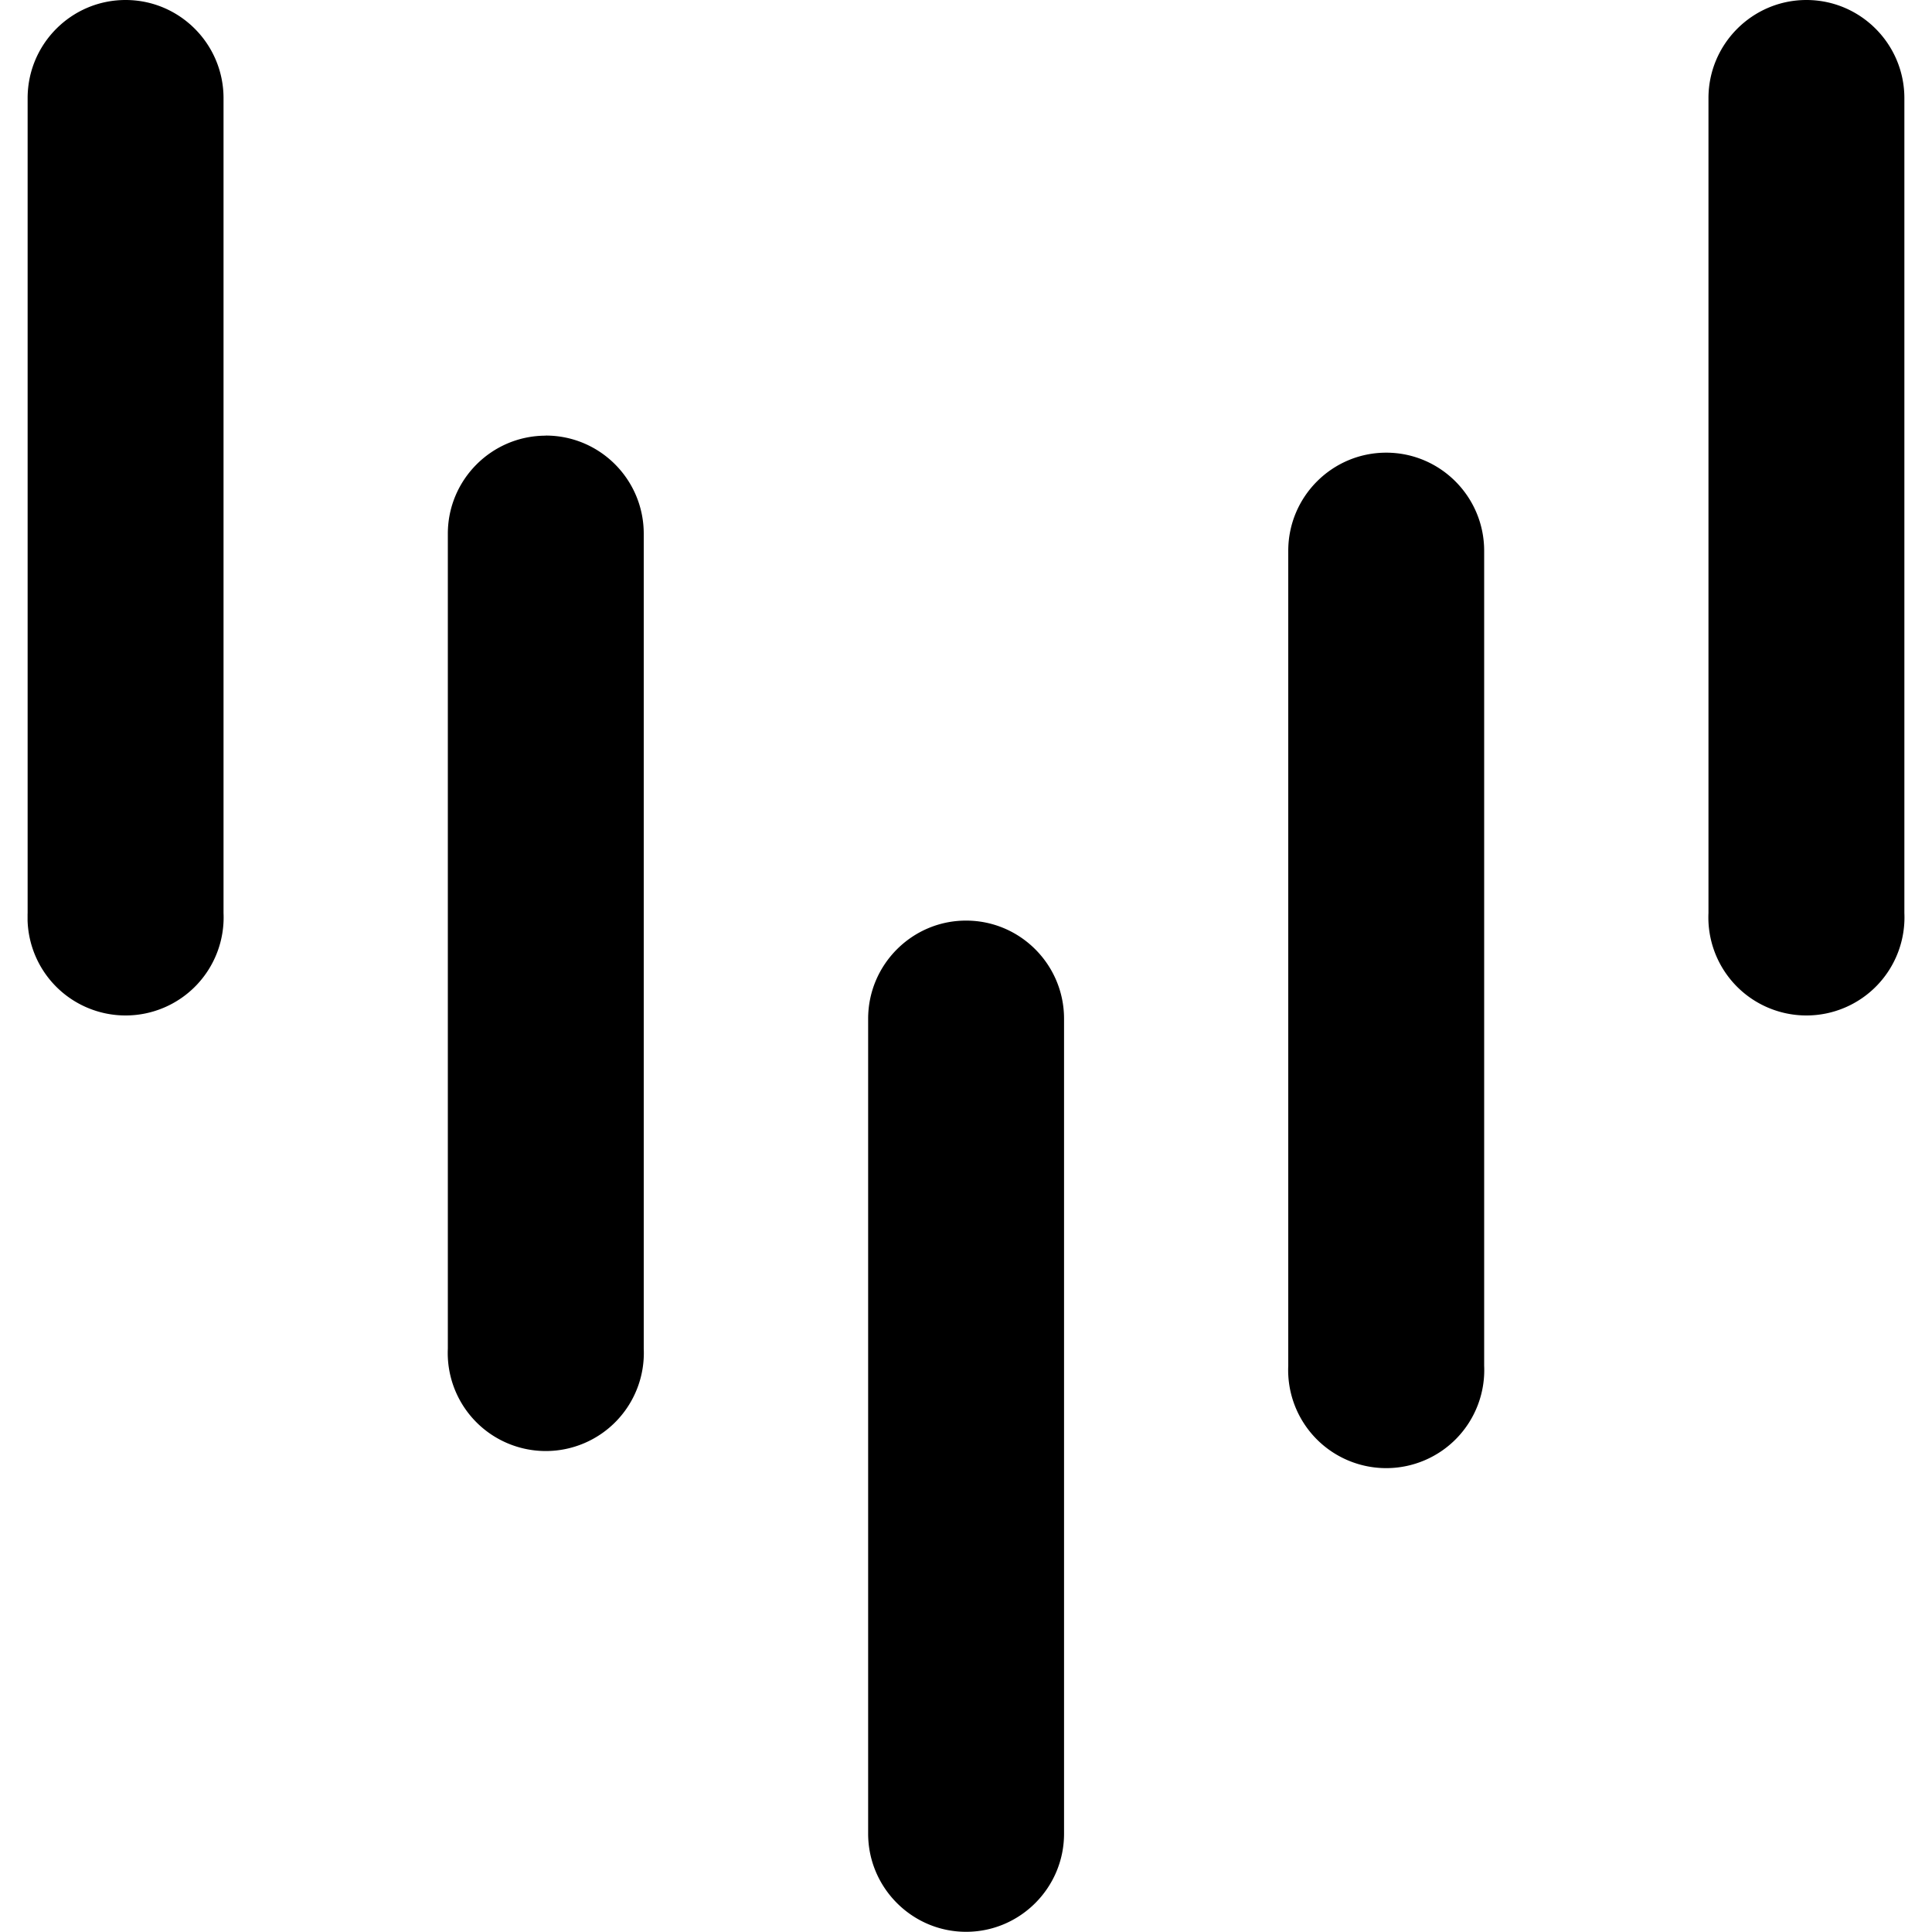 <?xml version="1.0" standalone="no"?>
<!DOCTYPE svg PUBLIC "-//W3C//DTD SVG 20010904//EN" "http://www.w3.org/TR/2001/REC-SVG-20010904/DTD/svg10.dtd"><svg xmlns="http://www.w3.org/2000/svg" width="20" height="20" fill="none"><g fill="#000" clip-path="url(#a)"><path d="M1.3 0C.74 0 .286.455.286 1.016v8.436a1.015 1.015 0 1 0 2.028 0V1.016C2.314.456 1.86 0 1.3 0ZM10 9.53c-.557 0-1.013.455-1.013 1.016v8.436c0 .56.456 1.016 1.014 1.016s1.014-.455 1.014-1.016v-8.436c0-.56-.454-1.016-1.014-1.016ZM5.65 4.51c-.558 0-1.014.454-1.014 1.015v8.436a1.015 1.015 0 1 0 2.028 0V5.525c0-.56-.453-1.016-1.014-1.016ZM18.7 0c-.558 0-1.014.455-1.014 1.016v8.436a1.015 1.015 0 1 0 2.028 0V1.016C19.714.456 19.26 0 18.7 0ZM14.35 4.686c-.559 0-1.014.455-1.014 1.016v8.436a1.015 1.015 0 1 0 2.028 0V5.702c0-.56-.454-1.016-1.014-1.016Z"/></g><defs><clipPath id="a"><path fill="#000" d="M.286 0h19.429v20H.285z"/></clipPath></defs></svg>